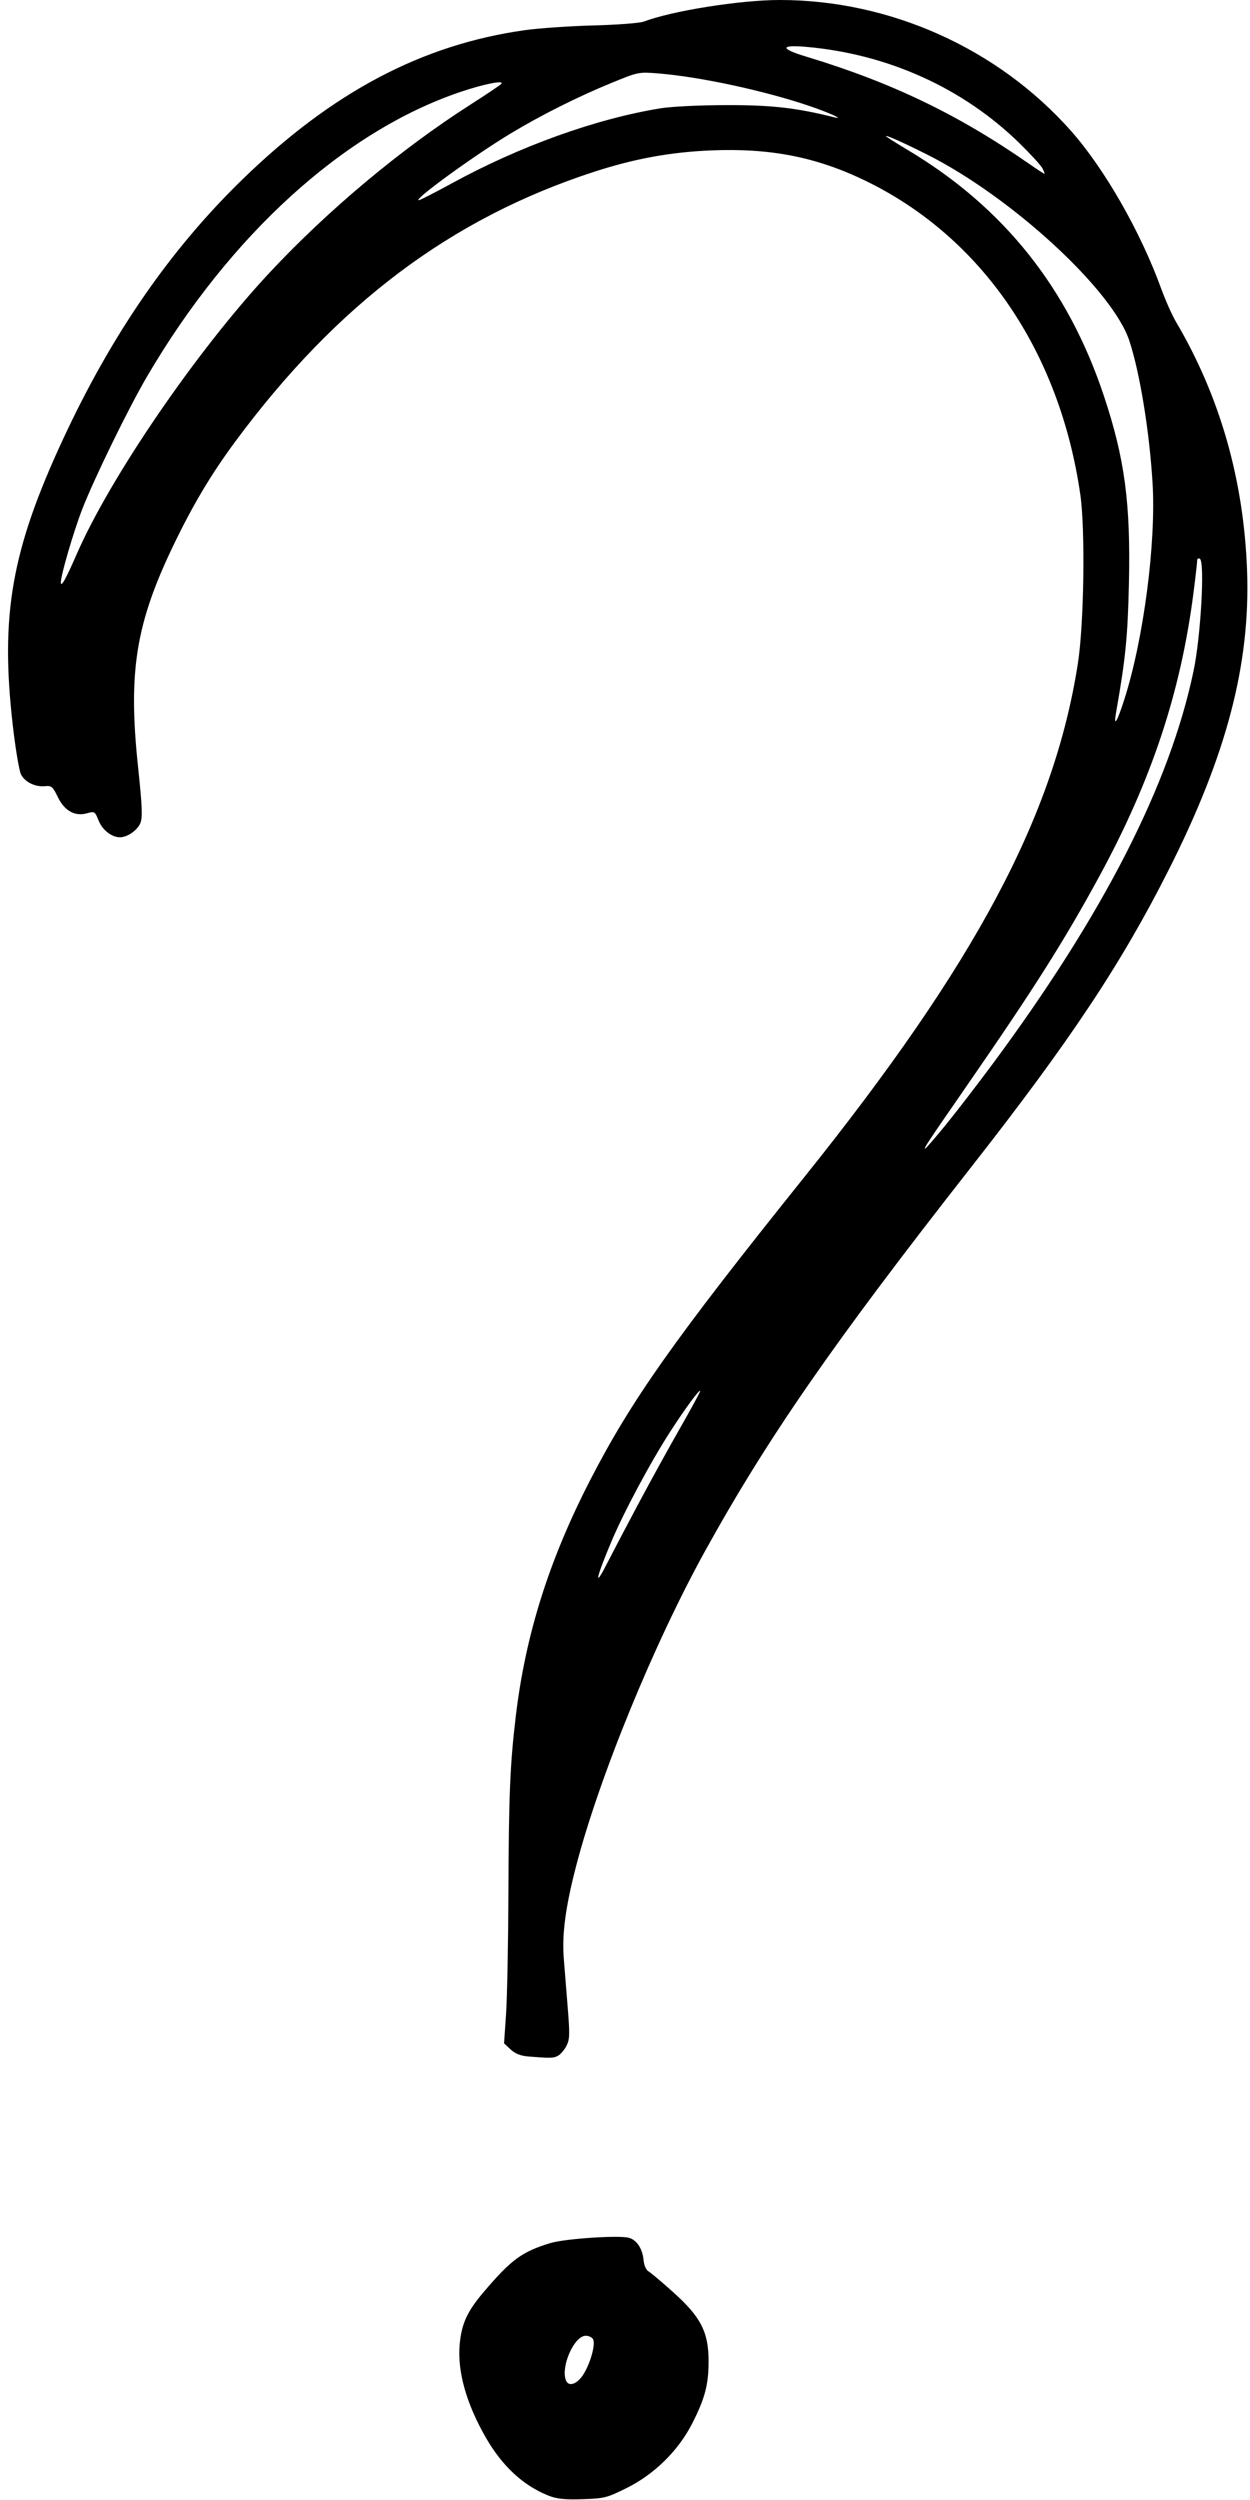<?xml version="1.0" encoding="UTF-8"?><svg xmlns="http://www.w3.org/2000/svg" xmlns:xlink="http://www.w3.org/1999/xlink" height="373.5" preserveAspectRatio="xMidYMid meet" version="1.0" viewBox="-1.2 0.0 186.8 373.5" width="186.8" zoomAndPan="magnify"><g id="change1_1"><path d="m -59.291,3934.595 c -3.715,-1.5 -6.811,-4.367 -9.234,-8.553 -2.963,-5.118 -4.334,-9.998 -3.955,-14.067 0.283,-3.027 1.127,-4.872 3.522,-7.698 4.169,-4.919 5.778,-6.101 10.061,-7.393 2.13,-0.643 10.097,-1.183 11.66,-0.791 1.194,0.3 2.073,1.617 2.234,3.345 0.071,0.768 0.379,1.478 0.723,1.671 0.329,0.184 2.017,1.608 3.75,3.163 4.088,3.669 5.239,5.92 5.244,10.254 0.004,3.508 -0.549,5.605 -2.469,9.355 -2.081,4.064 -5.645,7.562 -9.802,9.623 -2.943,1.458 -3.333,1.556 -6.603,1.655 -2.727,0.082 -3.831,-0.04 -5.13,-0.563 z m 5.238,-17.996 c 1.039,-1.581 1.864,-4.407 1.536,-5.262 -0.129,-0.336 -0.625,-0.596 -1.136,-0.596 -1.707,0 -3.748,4.592 -2.957,6.653 0.386,1.007 1.626,0.622 2.557,-0.794 z m -8.146,-47.582 c -1.172,-0.094 -1.978,-0.41 -2.667,-1.049 l -0.987,-0.915 0.301,-4.384 c 0.165,-2.411 0.324,-10.63 0.353,-18.264 0.055,-14.547 0.24,-18.977 1.094,-26.176 1.444,-12.177 4.96,-23.351 11.104,-35.292 6.176,-12.003 12.572,-21.055 32.015,-45.307 25.624,-31.962 37.322,-53.917 40.885,-76.731 0.916,-5.863 1.121,-20.007 0.367,-25.237 -3.097,-21.467 -14.743,-38.477 -32.114,-46.902 -7.305,-3.543 -14.223,-4.902 -23.073,-4.532 -6.063,0.254 -11.432,1.234 -17.448,3.187 -21.398,6.947 -38.487,19.795 -53.688,40.367 -3.537,4.786 -6.245,9.321 -9.118,15.27 -5.701,11.801 -6.873,19.007 -5.387,33.12 0.644,6.118 0.71,7.72 0.354,8.579 -0.437,1.056 -1.952,2.104 -3.04,2.104 -1.235,0 -2.628,-1.087 -3.188,-2.488 -0.551,-1.377 -0.619,-1.421 -1.71,-1.108 -1.823,0.523 -3.396,-0.344 -4.394,-2.421 -0.739,-1.539 -0.948,-1.721 -1.862,-1.622 -1.467,0.16 -3.038,-0.593 -3.63,-1.739 -0.28,-0.541 -0.84,-3.885 -1.245,-7.43 -1.876,-16.443 -0.171,-26.12 7.522,-42.678 7.278,-15.665 15.978,-28.268 26.756,-38.759 13.447,-13.088 26.873,-20.189 42.257,-22.349 2.096,-0.294 6.714,-0.612 10.261,-0.706 3.547,-0.094 6.922,-0.35 7.499,-0.57 4.227,-1.611 14.422,-3.231 20.336,-3.231 16.481,0 32.572,7.226 43.497,19.532 4.992,5.623 10.406,15.075 13.474,23.524 0.643,1.77 1.648,4.032 2.235,5.026 6.573,11.147 10.133,23.606 10.626,37.181 0.508,13.991 -3.071,27.618 -11.77,44.817 -7.104,14.047 -14.717,25.488 -29.55,44.412 -20.497,26.149 -30.284,40.267 -39.632,57.166 -7.692,13.905 -15.884,33.911 -19.332,47.206 -1.566,6.037 -2.108,10.1 -1.831,13.7 0.122,1.586 0.39,4.939 0.596,7.449 0.323,3.952 0.297,4.713 -0.197,5.668 -0.314,0.606 -0.882,1.269 -1.264,1.474 -0.682,0.365 -1.053,0.374 -4.404,0.108 z m 16.367,-82.477 c 1.794,-3.371 4.617,-8.499 6.274,-11.396 1.657,-2.897 3.013,-5.394 3.013,-5.55 0,-0.435 -2.225,2.577 -4.436,6.004 -3.032,4.701 -6.941,12.006 -8.867,16.57 -2.229,5.285 -2.612,7.085 -0.721,3.384 0.811,-1.586 2.942,-5.642 4.735,-9.013 z M 0.132,3729.848 c 1.578,-1.933 4.732,-6.03 7.009,-9.103 16.579,-22.376 26.498,-41.773 30.05,-58.765 1.077,-5.152 1.702,-16.264 0.941,-16.734 -0.236,-0.146 -0.409,-0.023 -0.409,0.291 0,0.299 -0.246,2.458 -0.547,4.798 -1.92,14.932 -6.293,28.072 -14.13,42.461 -5.208,9.562 -9.727,16.698 -19.753,31.194 -5.883,8.505 -6.458,9.374 -6.211,9.374 0.1,0 1.472,-1.582 3.05,-3.515 z M 26.855,3666.216 c 2.879,-9.025 4.751,-23.439 4.203,-32.346 -0.477,-7.742 -1.906,-16.475 -3.47,-21.207 -2.51,-7.592 -17.601,-21.48 -30.244,-27.832 -3.565,-1.791 -6.129,-2.934 -6.129,-2.733 0,0.064 1.501,1.015 3.335,2.112 14.276,8.541 23.893,20.612 29.244,36.709 3.119,9.384 4,15.997 3.734,28.027 -0.176,7.938 -0.503,11.221 -1.919,19.253 -0.416,2.36 0.147,1.465 1.246,-1.983 z M -129.726,3644.573 c 5.038,-11.551 17.941,-30.396 28.751,-41.995 8.753,-9.391 19.714,-18.562 30.139,-25.218 2.303,-1.47 4.349,-2.846 4.547,-3.056 0.592,-0.629 -2.528,-0.018 -6.129,1.202 -17.368,5.882 -34.405,21.361 -46.796,42.517 -2.767,4.724 -7.881,15.197 -9.668,19.796 -1.294,3.332 -3.203,9.853 -3.203,10.941 0,0.843 0.728,-0.449 2.358,-4.186 z m 55.998,-55.389 c 10.173,-5.569 21.54,-9.662 31.234,-11.244 1.648,-0.269 5.897,-0.476 9.914,-0.482 6.721,-0.014 10.443,0.411 16.043,1.816 1.719,0.431 -0.699,-0.674 -3.718,-1.699 -6.7,-2.275 -16.316,-4.345 -22.534,-4.849 -2.93,-0.238 -3.012,-0.221 -6.973,1.401 -5.069,2.076 -10.467,4.781 -15.085,7.558 -5.387,3.24 -14.636,9.957 -13.749,9.984 0.171,0 2.362,-1.113 4.867,-2.484 z m 88.331,-2.283 c -0.238,-0.446 -1.757,-2.109 -3.375,-3.695 -8.465,-8.294 -19.713,-13.382 -31.951,-14.452 -3.878,-0.339 -3.897,0.277 -0.045,1.44 12.789,3.859 22.745,8.643 33.393,16.044 1.167,0.811 2.187,1.475 2.266,1.475 0.079,0 -0.05,-0.365 -0.288,-0.811 z" transform="translate(139.978 -3561.754)"/></g></svg>